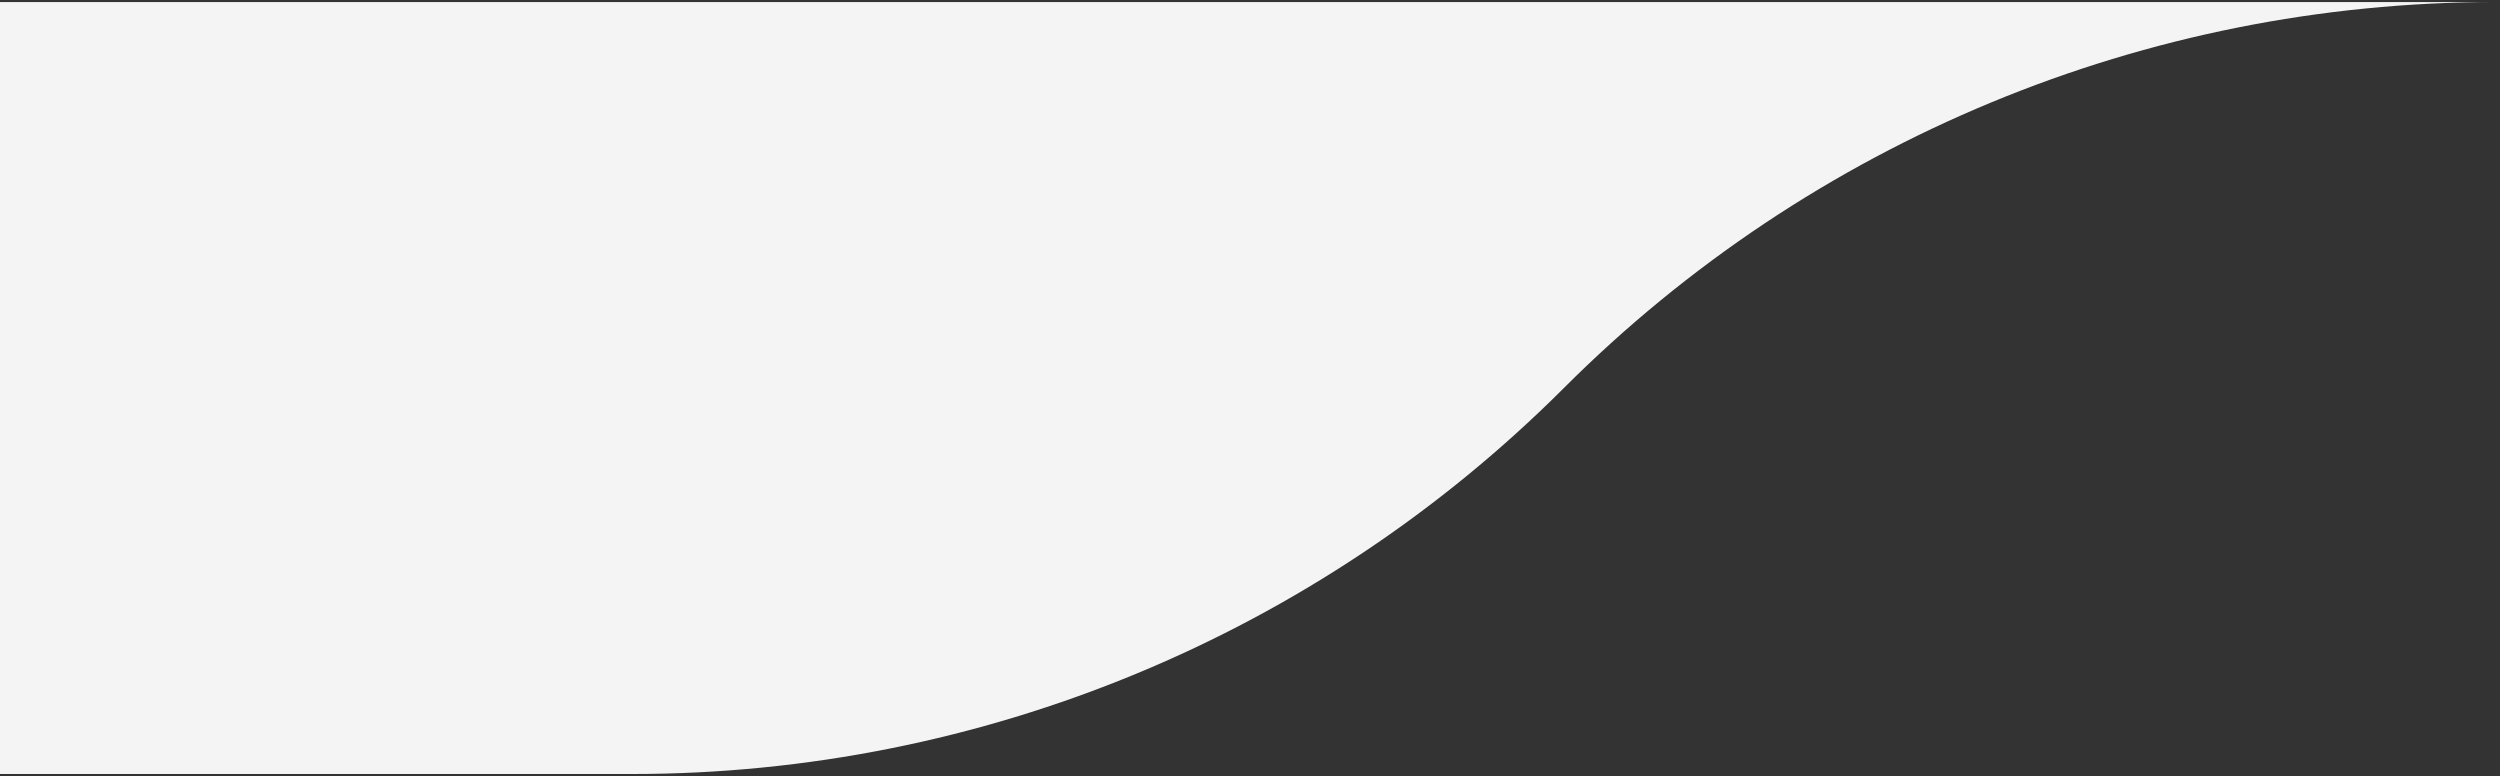 <?xml version="1.0" encoding="UTF-8"?>
<svg overflow="visible" viewBox="0 0 451 140" version="1.1" xmlns="http://www.w3.org/2000/svg" xmlns:xlink="http://www.w3.org/1999/xlink">
    <rect x="0" y="0" width="451" height="140" fill="#333333" stroke="none"/>
    <g id="Page-1" stroke="none" stroke-width="1" fill="none" fill-rule="evenodd">
        <g id="header-curve" transform="translate(0, 0.37)" fill="#f4f4f4" fill-rule="nonzero">
            <path d="M0,139.26 L114.03,139.26 C177.08,139.26 237.54,114.21 282.12,69.63 C326.7,25.05 387.17,0 450.21,0 L0,0 L0,139.26 Z" id="Path"></path>
        </g>
    </g>
</svg>